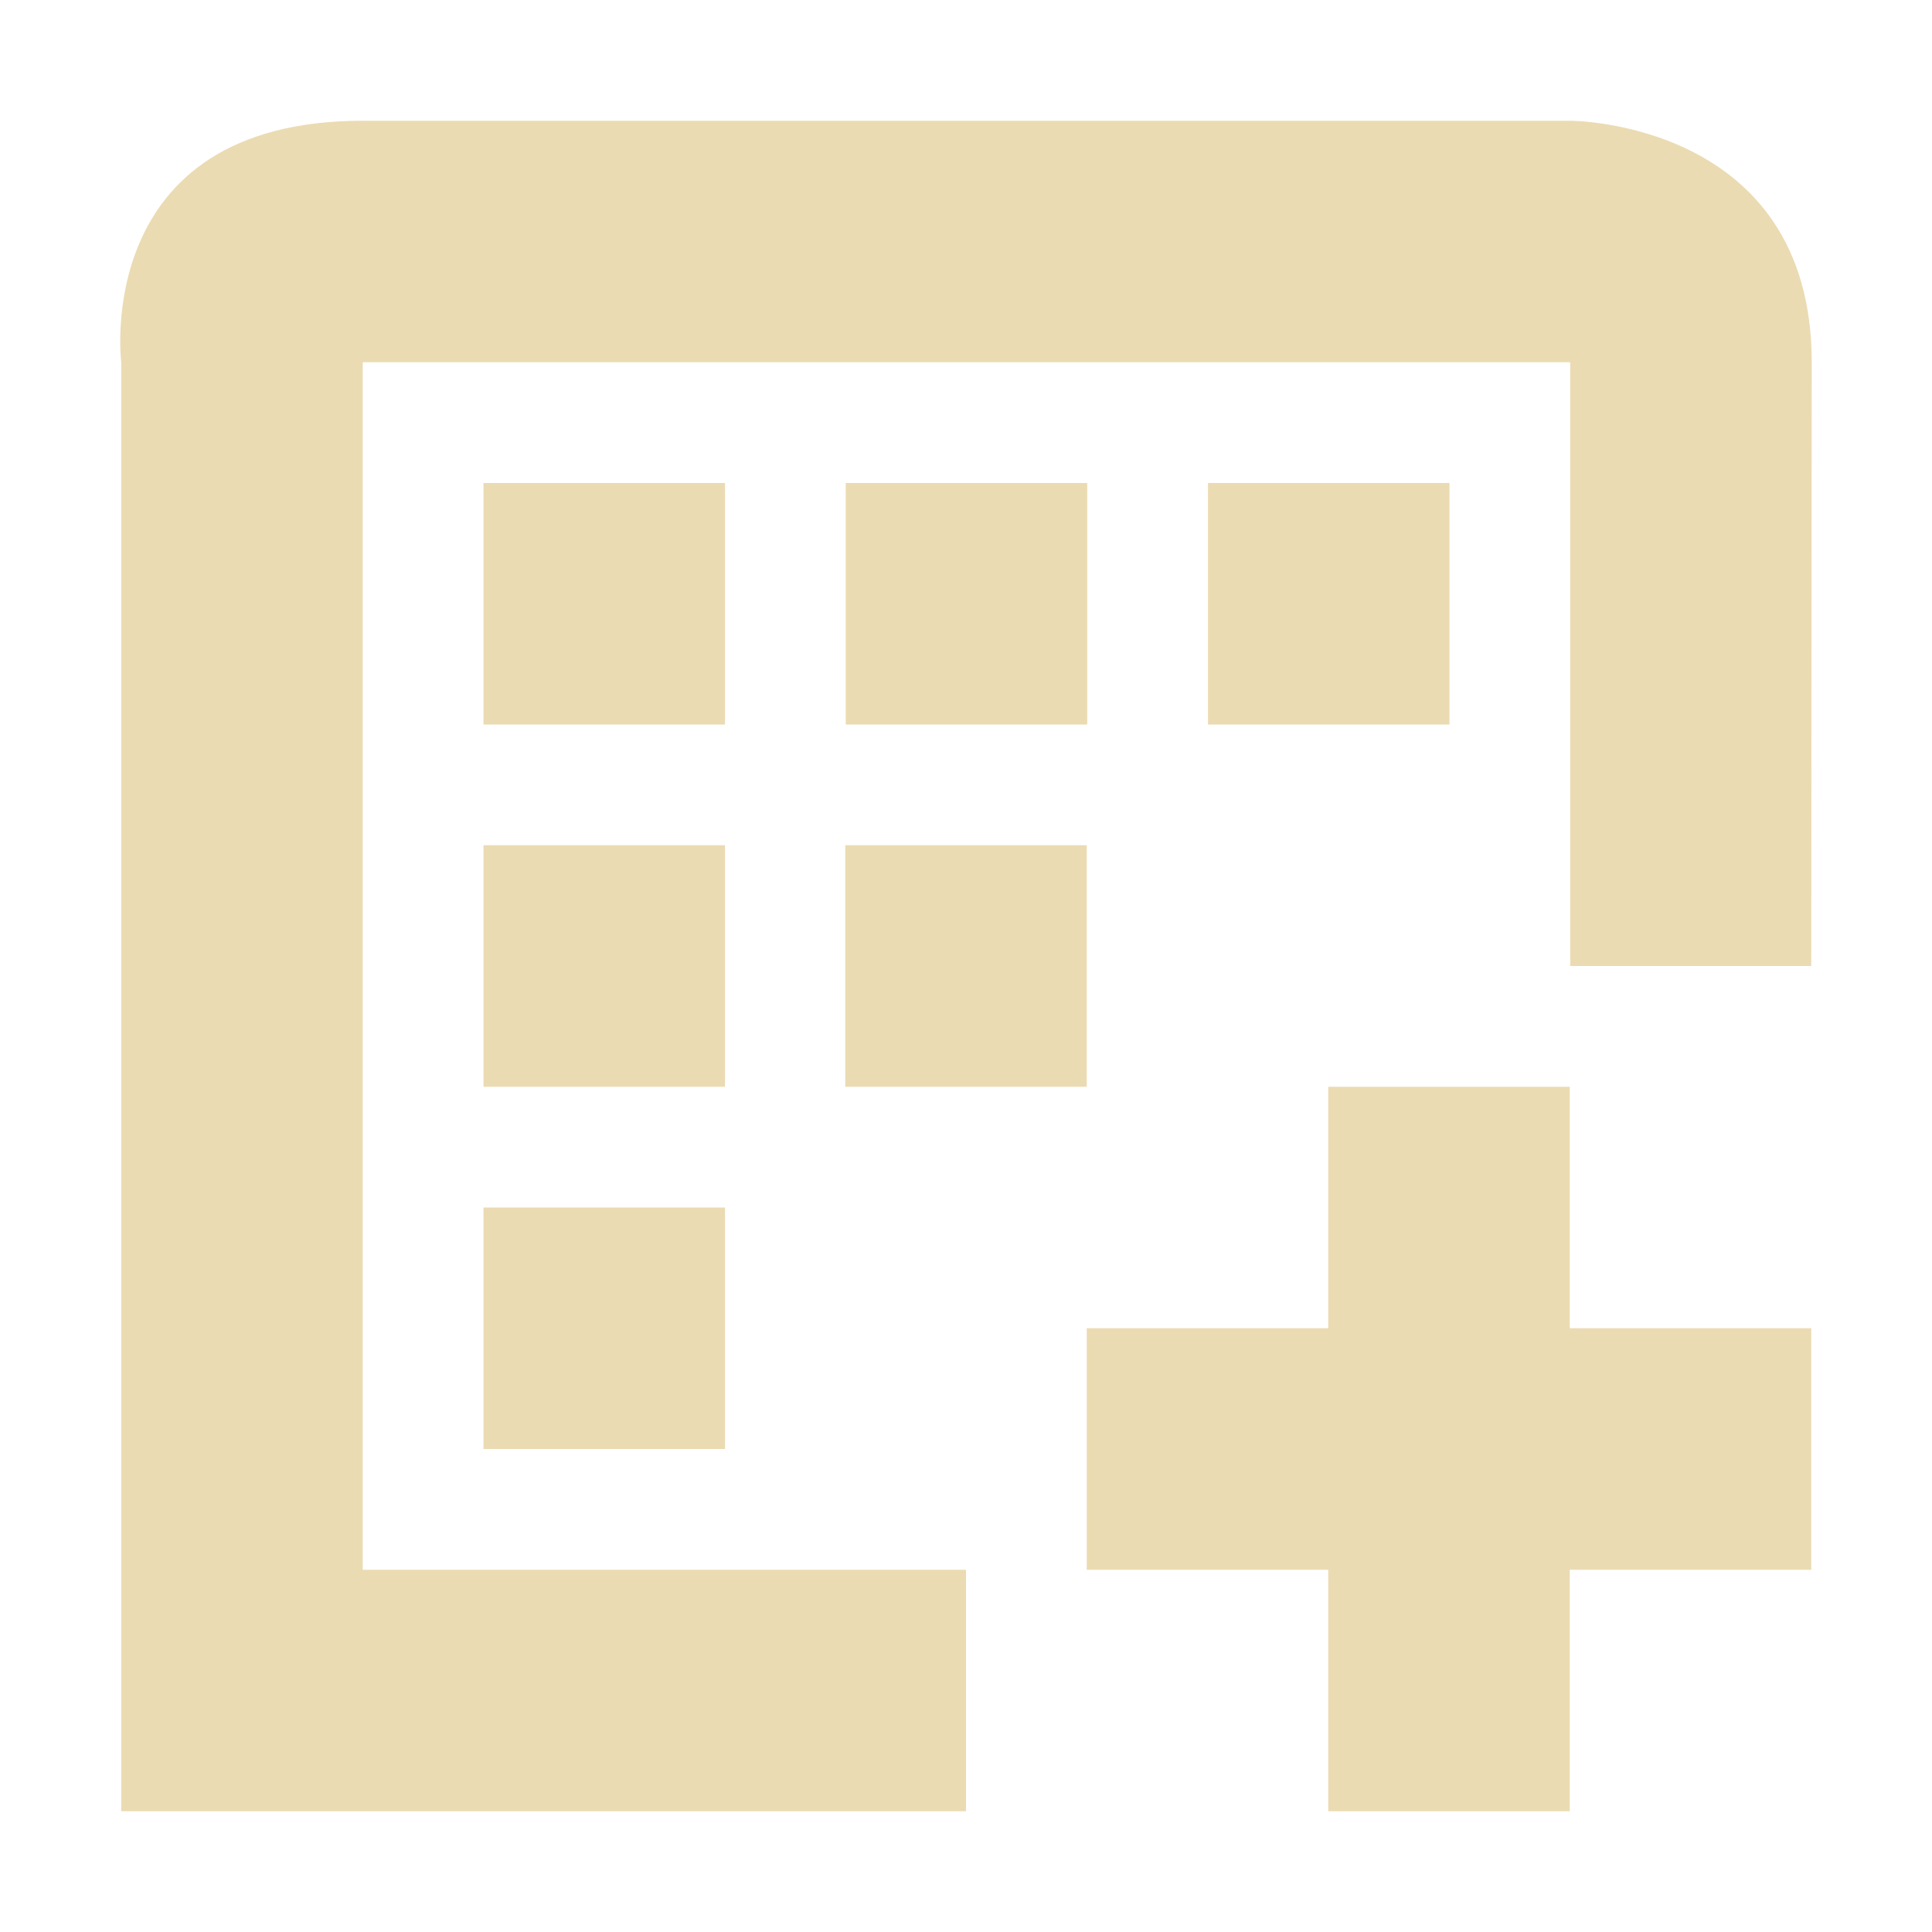 <svg width="16" height="16" version="1.1" viewBox="0 0 16 16" xmlns="http://www.w3.org/2000/svg">
  <defs>
    <style type="text/css">.ColorScheme-Text { color:#ebdbb2; } .ColorScheme-Highlight { color:#458588; }</style>
  </defs>
  <path class="ColorScheme-Text" d="m3.004 1c-2.25 0-2 2-2 2v12h6.996v-2h-4.996v-10h10v5h1.996l0.004-5c0-2-2-2-2-2zm1 3v2h2v-2zm3 0v2h2v-2zm3 0v2h2v-2zm-6 3v2h2v-2zm6.996 2v2h-2v2h2v2h2v-2h2v-2h-2v-2zm-6.996 1v2h2v-2zm2.996-3v2h2v-2z" fill="currentColor"/>
</svg>
